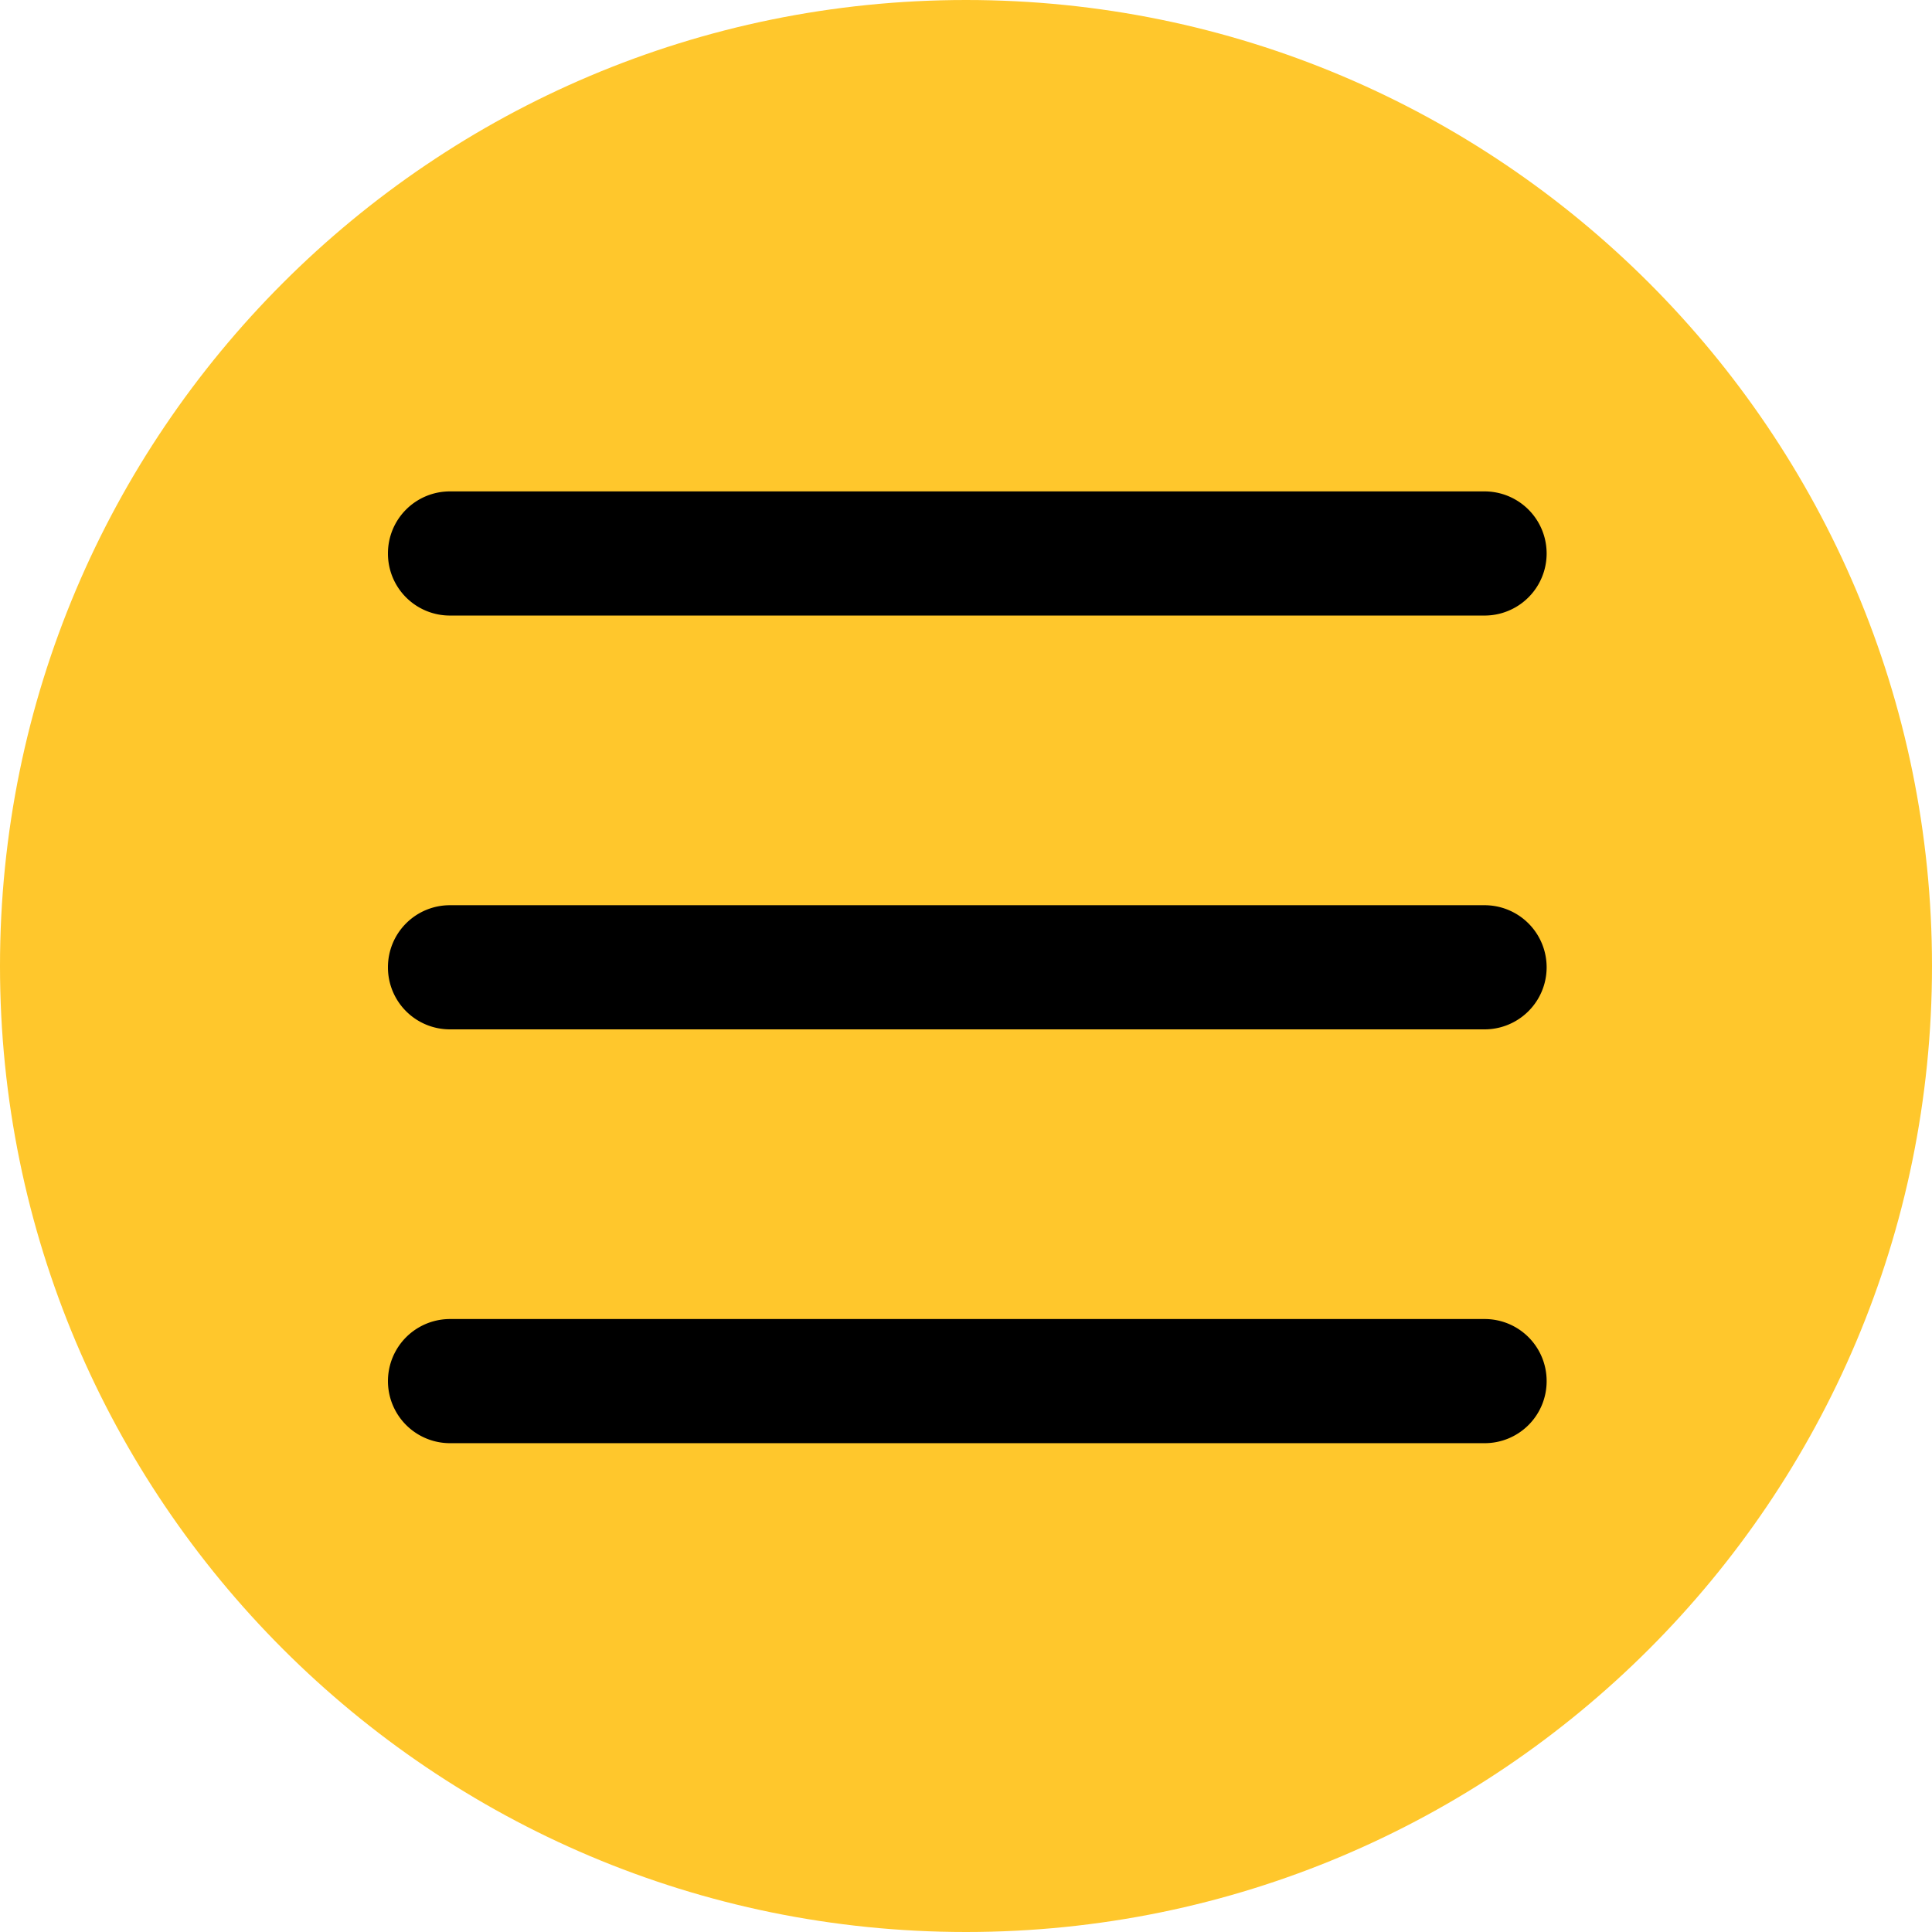 <svg xmlns="http://www.w3.org/2000/svg" width="747" height="747" viewBox="0 0 747 747"><g transform="translate(-580 -6067)"><path d="M373.5,0C579.778,0,747,167.222,747,373.5S579.778,747,373.5,747,0,579.778,0,373.5,167.222,0,373.5,0Z" transform="translate(580 6067)" fill="#ffc72c"/><path d="M0,88A23.942,23.942,0,0,1,24,64H424a24,24,0,0,1,0,48H24A23.942,23.942,0,0,1,0,88ZM0,248a23.942,23.942,0,0,1,24-24H424a24,24,0,0,1,0,48H24A23.942,23.942,0,0,1,0,248ZM448,408a23.942,23.942,0,0,1-24,24H24a24,24,0,0,1,0-48H424A23.942,23.942,0,0,1,448,408Z" transform="translate(730 6193)"/></g></svg>